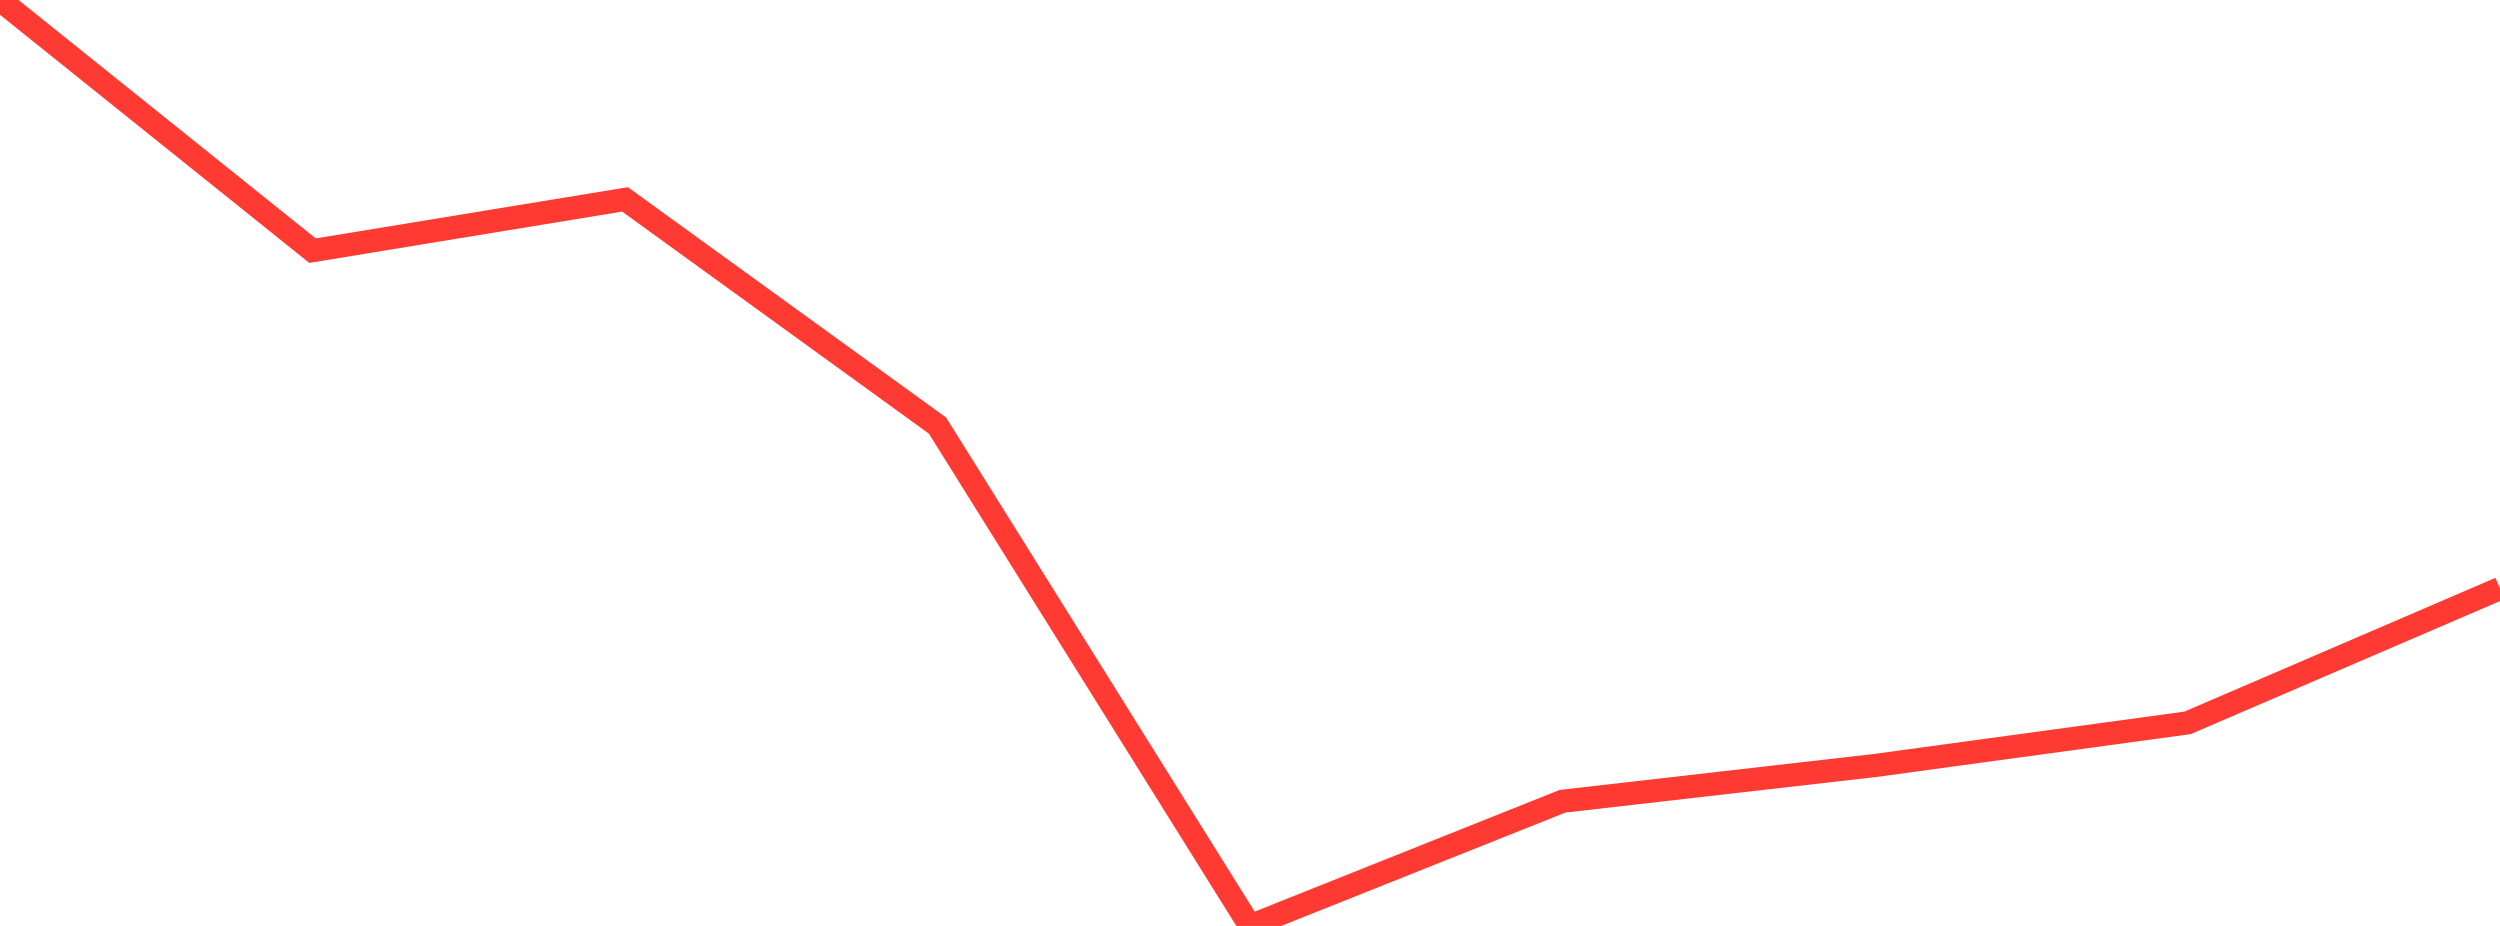 <?xml version="1.0" standalone="no"?>
<!DOCTYPE svg PUBLIC "-//W3C//DTD SVG 1.1//EN" "http://www.w3.org/Graphics/SVG/1.1/DTD/svg11.dtd">

<svg width="135" height="50" viewBox="0 0 135 50" preserveAspectRatio="none" 
  xmlns="http://www.w3.org/2000/svg"
  xmlns:xlink="http://www.w3.org/1999/xlink">


<polyline points="0.0, 0.0 16.875, 13.535 33.75, 10.766 50.625, 22.982 67.5, 50.0 84.375, 43.267 101.25, 41.336 118.125, 39.035 135.0, 31.777" fill="none" stroke="#ff3a33" stroke-width="1.25"/>

</svg>